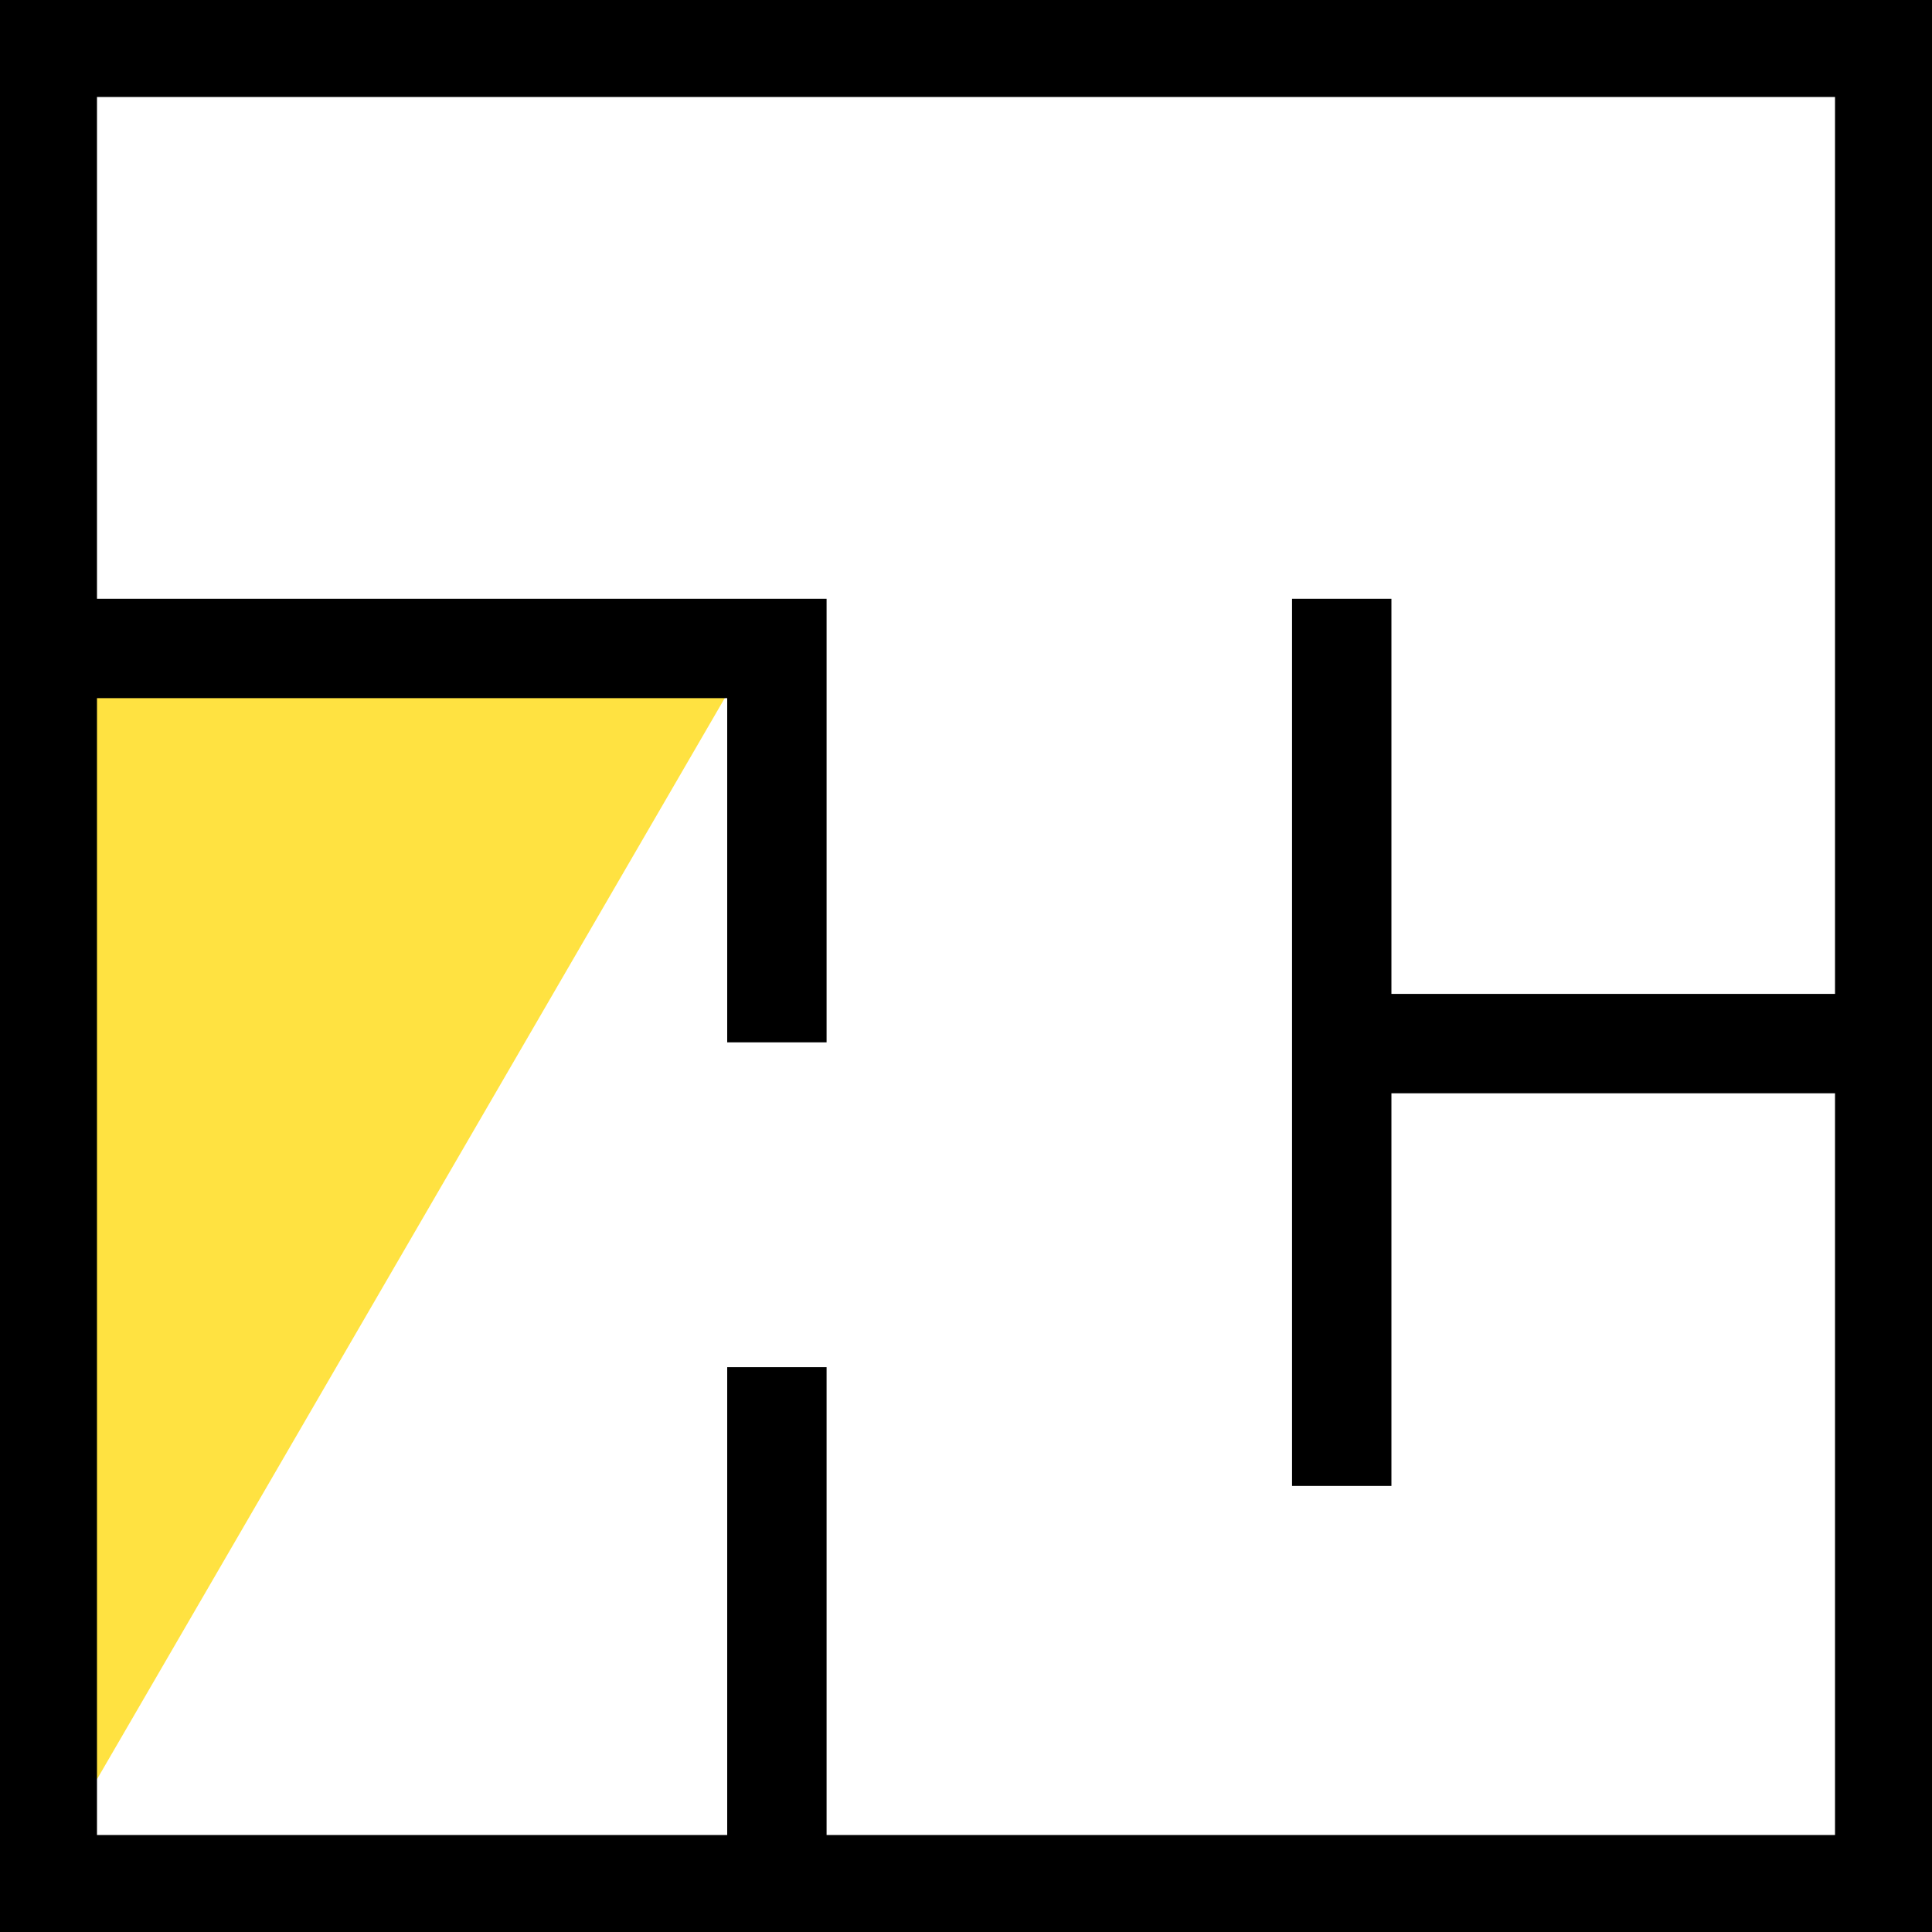 <svg width="25" height="25" viewBox="0 0 25 25" fill="none" xmlns="http://www.w3.org/2000/svg">
<path fill-rule="evenodd" clip-rule="evenodd" d="M1.255 23.024L9.724 8.438L0.753 8.407V20.828L1.255 23.024Z" fill="#FFE241"/>
<path d="M25 0H0V25H25V0ZM1.255 7.748V1.255H23.745V12.861H18.005V7.748H16.719V19.228H18.005V14.147H23.745V23.745H10.696V17.691H9.41V23.745H1.255V9.034H9.41V13.488H10.696V9.034V8.093V7.748H1.255Z" fill="black"/>
</svg>
